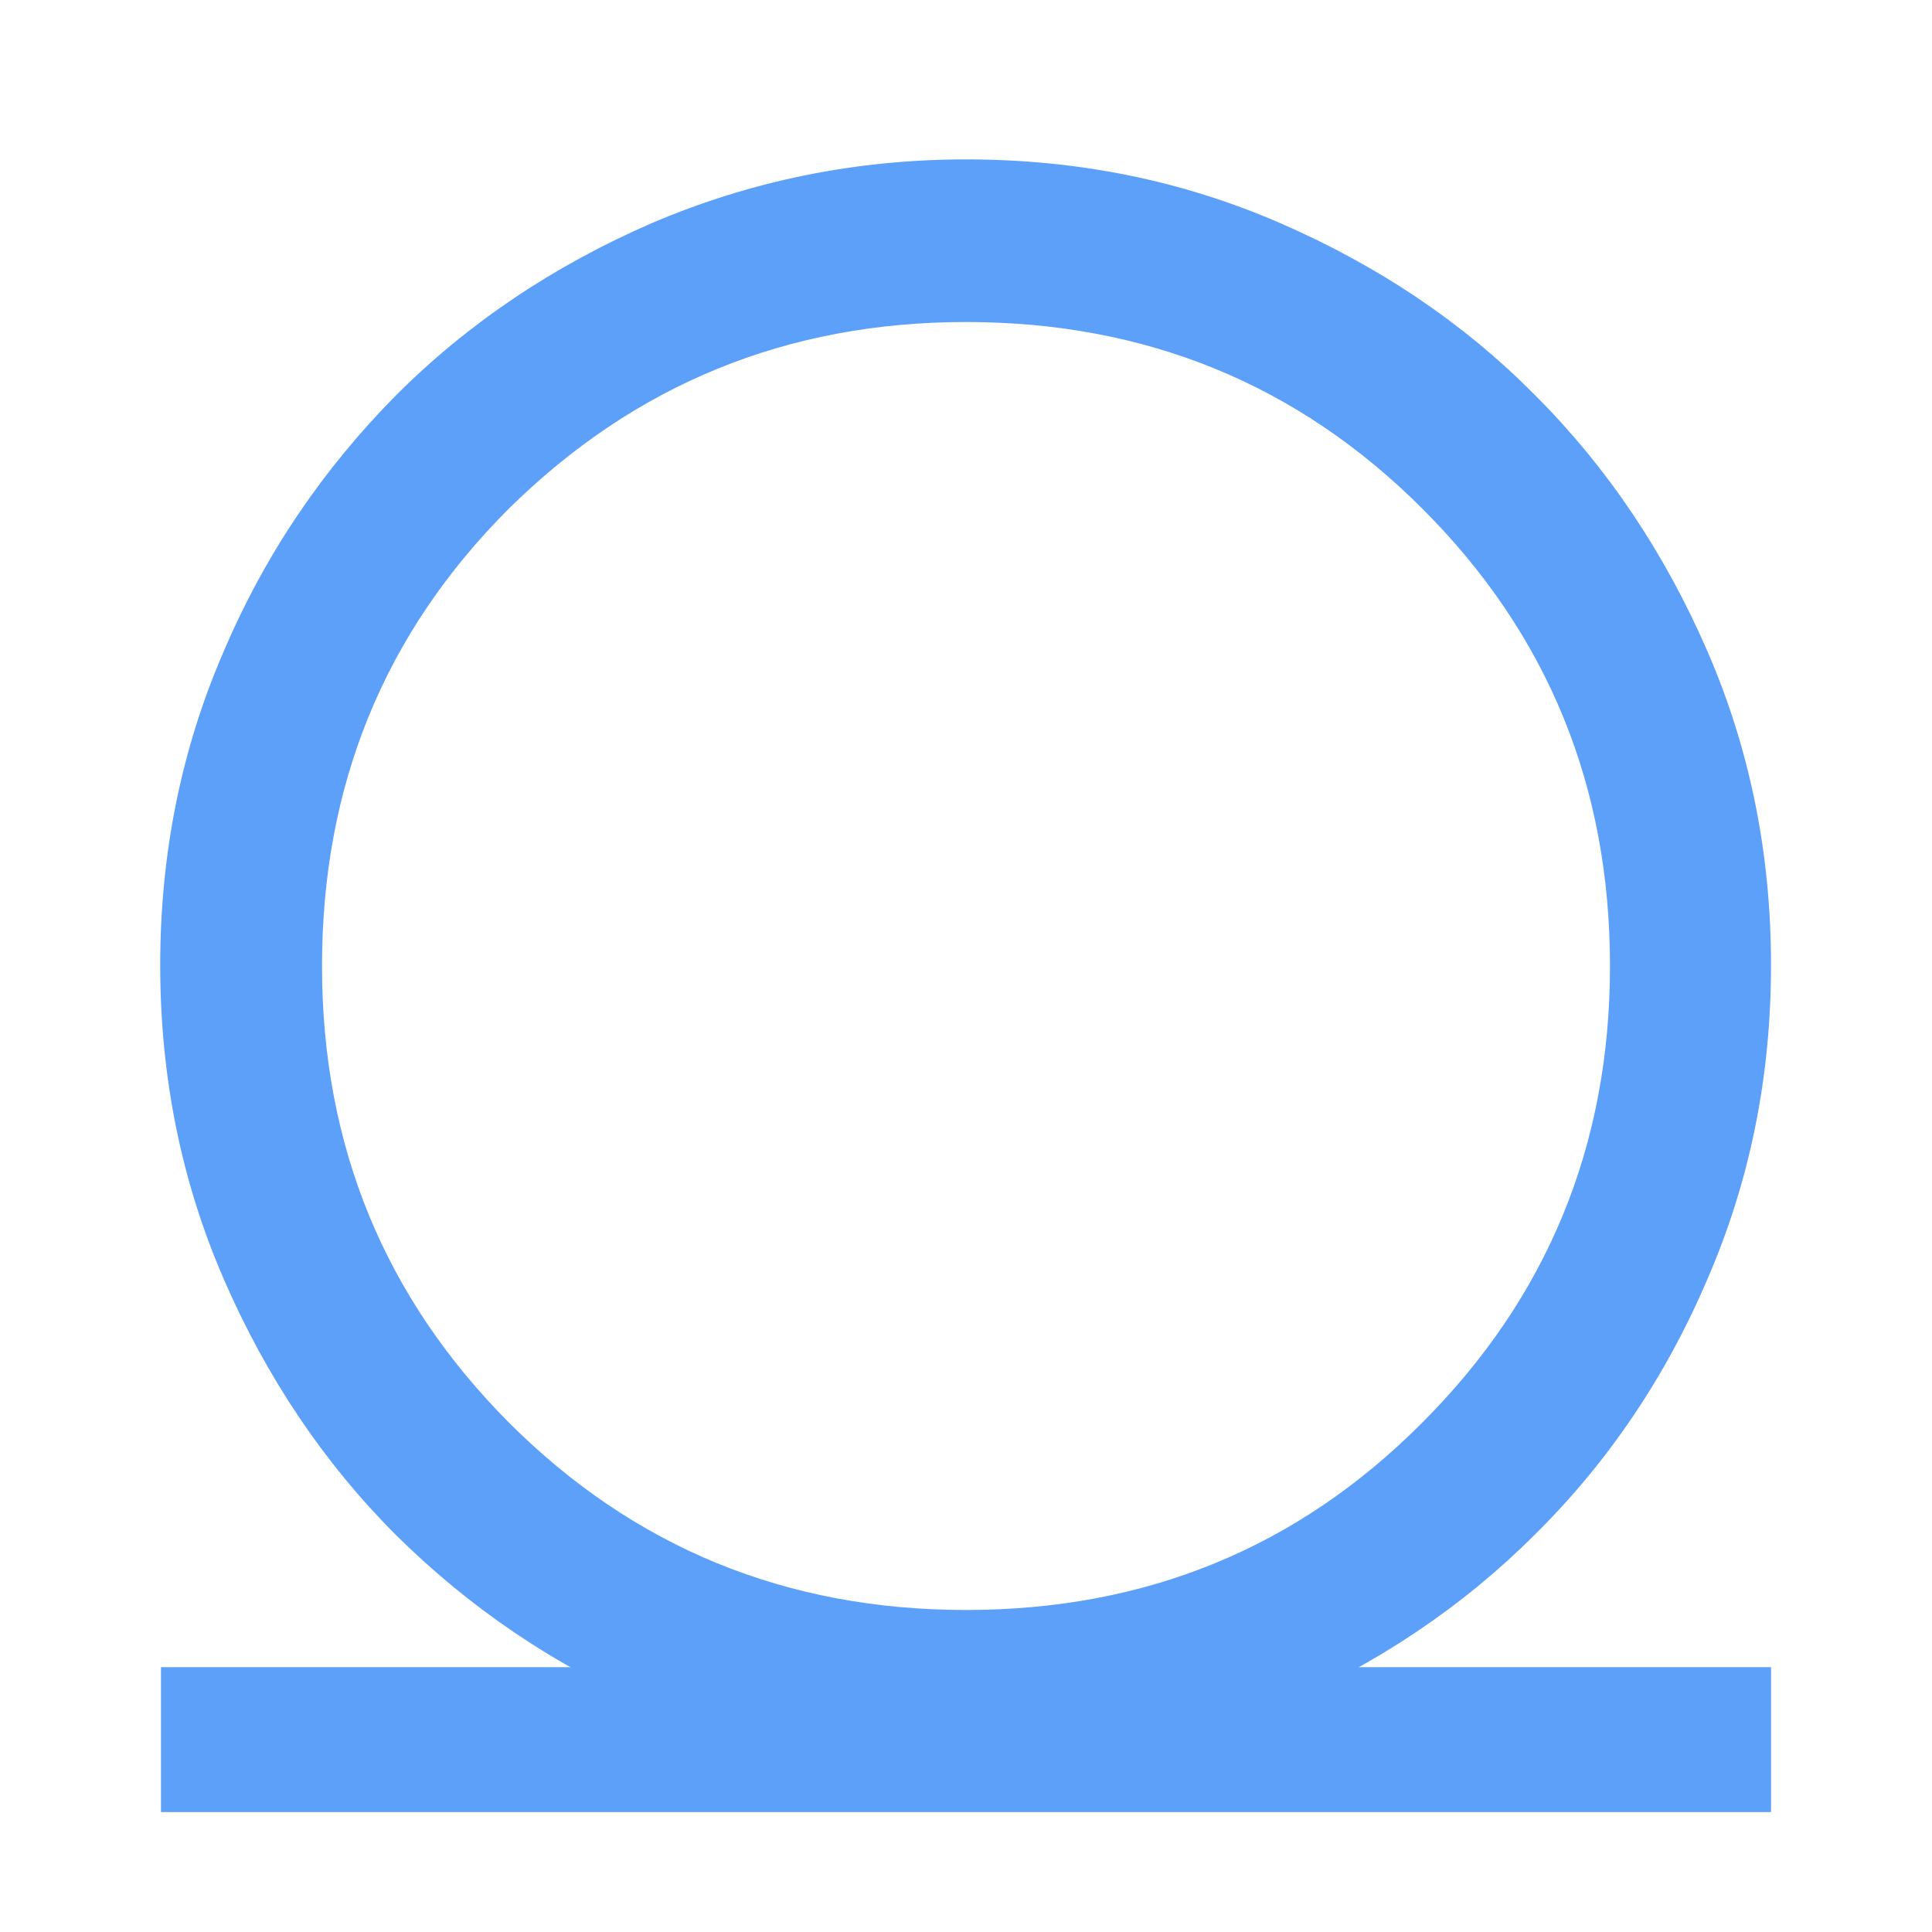 <svg width="40" height="40" viewBox="0 0 40 40" fill="none" xmlns="http://www.w3.org/2000/svg">
<path d="M20 36.667C17.7 36.667 15.533 36.233 13.5 35.35C11.467 34.483 9.717 33.283 8.2 31.783C6.7 30.283 5.517 28.517 4.633 26.483C3.75 24.45 3.317 22.283 3.317 19.983C3.317 17.683 3.75 15.517 4.633 13.483C5.5 11.45 6.7 9.7 8.2 8.183C9.7 6.683 11.467 5.5 13.5 4.617C15.533 3.75 17.7 3.3 20 3.3C22.3 3.3 24.467 3.733 26.5 4.617C28.533 5.5 30.3 6.683 31.783 8.183C33.283 9.683 34.467 11.45 35.35 13.483C36.233 15.517 36.667 17.683 36.667 19.983C36.667 22.283 36.233 24.45 35.35 26.483C34.483 28.517 33.283 30.283 31.783 31.767C30.283 33.267 28.517 34.45 26.483 35.333C24.45 36.217 22.283 36.65 19.983 36.65L20 36.667ZM20 33.333C23.717 33.333 26.867 32.05 29.45 29.45C32.033 26.867 33.333 23.717 33.333 20C33.333 16.283 32.05 13.133 29.45 10.533C26.867 7.95 23.717 6.667 20 6.667C16.283 6.667 13.133 7.967 10.533 10.533C7.95 13.117 6.667 16.267 6.667 20C6.667 23.733 7.967 26.867 10.533 29.45C13.117 32.033 16.267 33.333 20 33.333Z" fill="#5CA0FA"/>
<path d="M3.333 36.017H36.667" stroke="#5CA0FA" stroke-width="3" stroke-miterlimit="10"/>
</svg>
